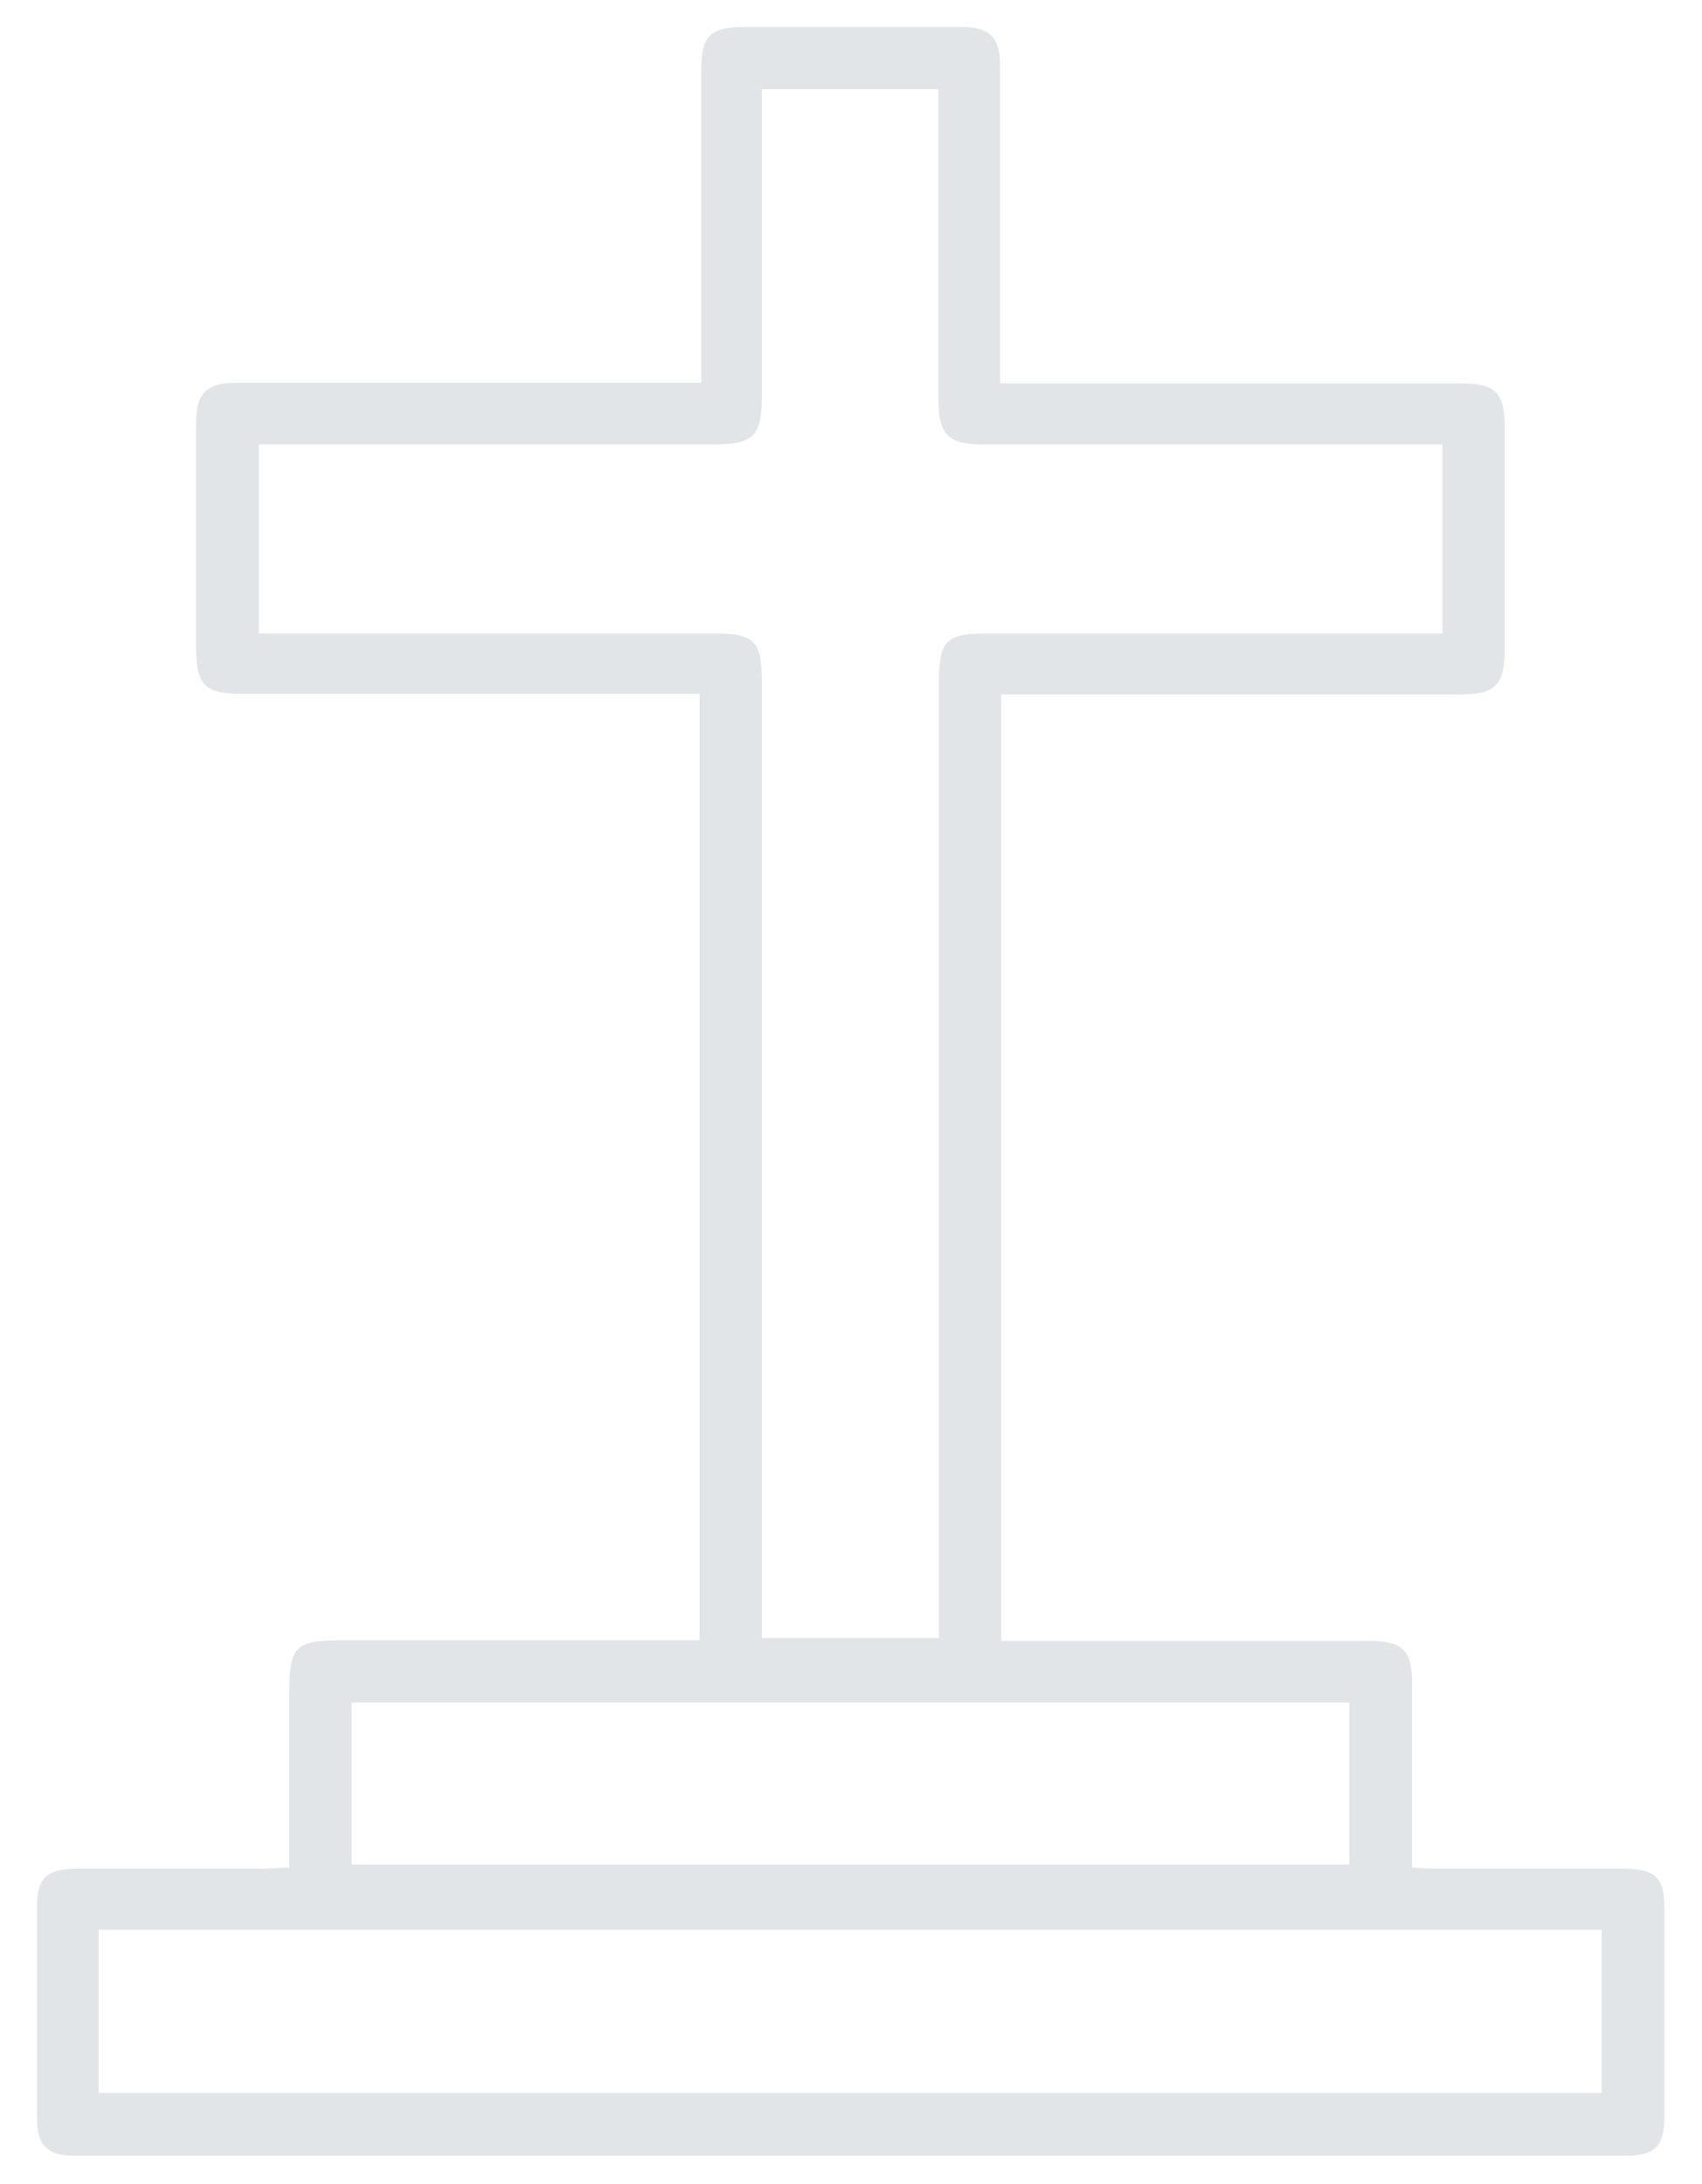 <?xml version="1.0" encoding="utf-8"?>
<!-- Generator: Adobe Illustrator 24.2.0, SVG Export Plug-In . SVG Version: 6.00 Build 0)  -->
<svg version="1.1" id="Livello_1" xmlns="http://www.w3.org/2000/svg" xmlns:xlink="http://www.w3.org/1999/xlink" x="0px" y="0px"
	 viewBox="0 0 290 372" style="enable-background:new 0 0 290 372;" xml:space="preserve">
<style type="text/css">
	.st0{fill:#E2E5E8;}
</style>
<path class="st0" d="M49.3,318.1V288c0-7.5,1.1-8.6,8.7-8.6h61.2V118.2h-4.3c-24.5,0-48.9,0-73.4,0c-6.7,0-8.1-1.4-8.1-8.2
	c0-12.6,0-25.2,0-37.8c0-5.2,1.7-7,7-7c24.7,0,49.4,0,74.1,0h5v-4.1c0-16.5,0-32.9,0-49.4c0-5.5,1.6-7.1,7.1-7.1
	c12.3,0,24.7,0,37.1,0c5,0,6.7,1.7,6.7,6.7c0,16.5,0,32.9,0,49.4v4.6h78.3c6.2,0,7.7,1.5,7.7,7.7c0,12.4,0,24.7,0,37.1
	c0,6.7-1.4,8.2-8.1,8.2c-24.3,0-48.7,0-73,0h-4.7v161.2H233c6.1,0,7.6,1.5,7.6,7.5c0,10.2,0,20.4,0,31.1c1.6,0.1,2.9,0.2,4.2,0.2
	c10.6,0,21.2,0,31.8,0c5.5,0,7,1.5,7,6.8c0,11.9,0,23.7,0,35.6c0,4.9-1.7,6.5-6.5,6.5H12.8c-4.8,0-6.5-1.7-6.5-6.5c0-12,0-24,0-35.9
	c0-4.9,1.6-6.4,6.6-6.5c10.6,0,21.2,0,31.8,0L49.3,318.1z M245.8,75.7h-78.2c-6.1,0-7.7-1.6-7.7-7.8c0-16.2,0-32.4,0-48.7v-4h-30.1
	v4.3c0,16.1,0,32.2,0,48.3c0,6.4-1.5,7.9-8,7.9H44.1v32.2h77.7c6.7,0,8,1.3,8,8.1c0,52.9,0,105.8,0,158.6v4.4H160v-4.7
	c0-52.9,0-105.8,0-158.6c0-6.5,1.4-7.8,7.9-7.8h77.9L245.8,75.7z M16.8,356.5h256.1v-27.8H16.8L16.8,356.5z M229.9,317.6v-27.6h-170
	v27.6H229.9z"/>
</svg>

